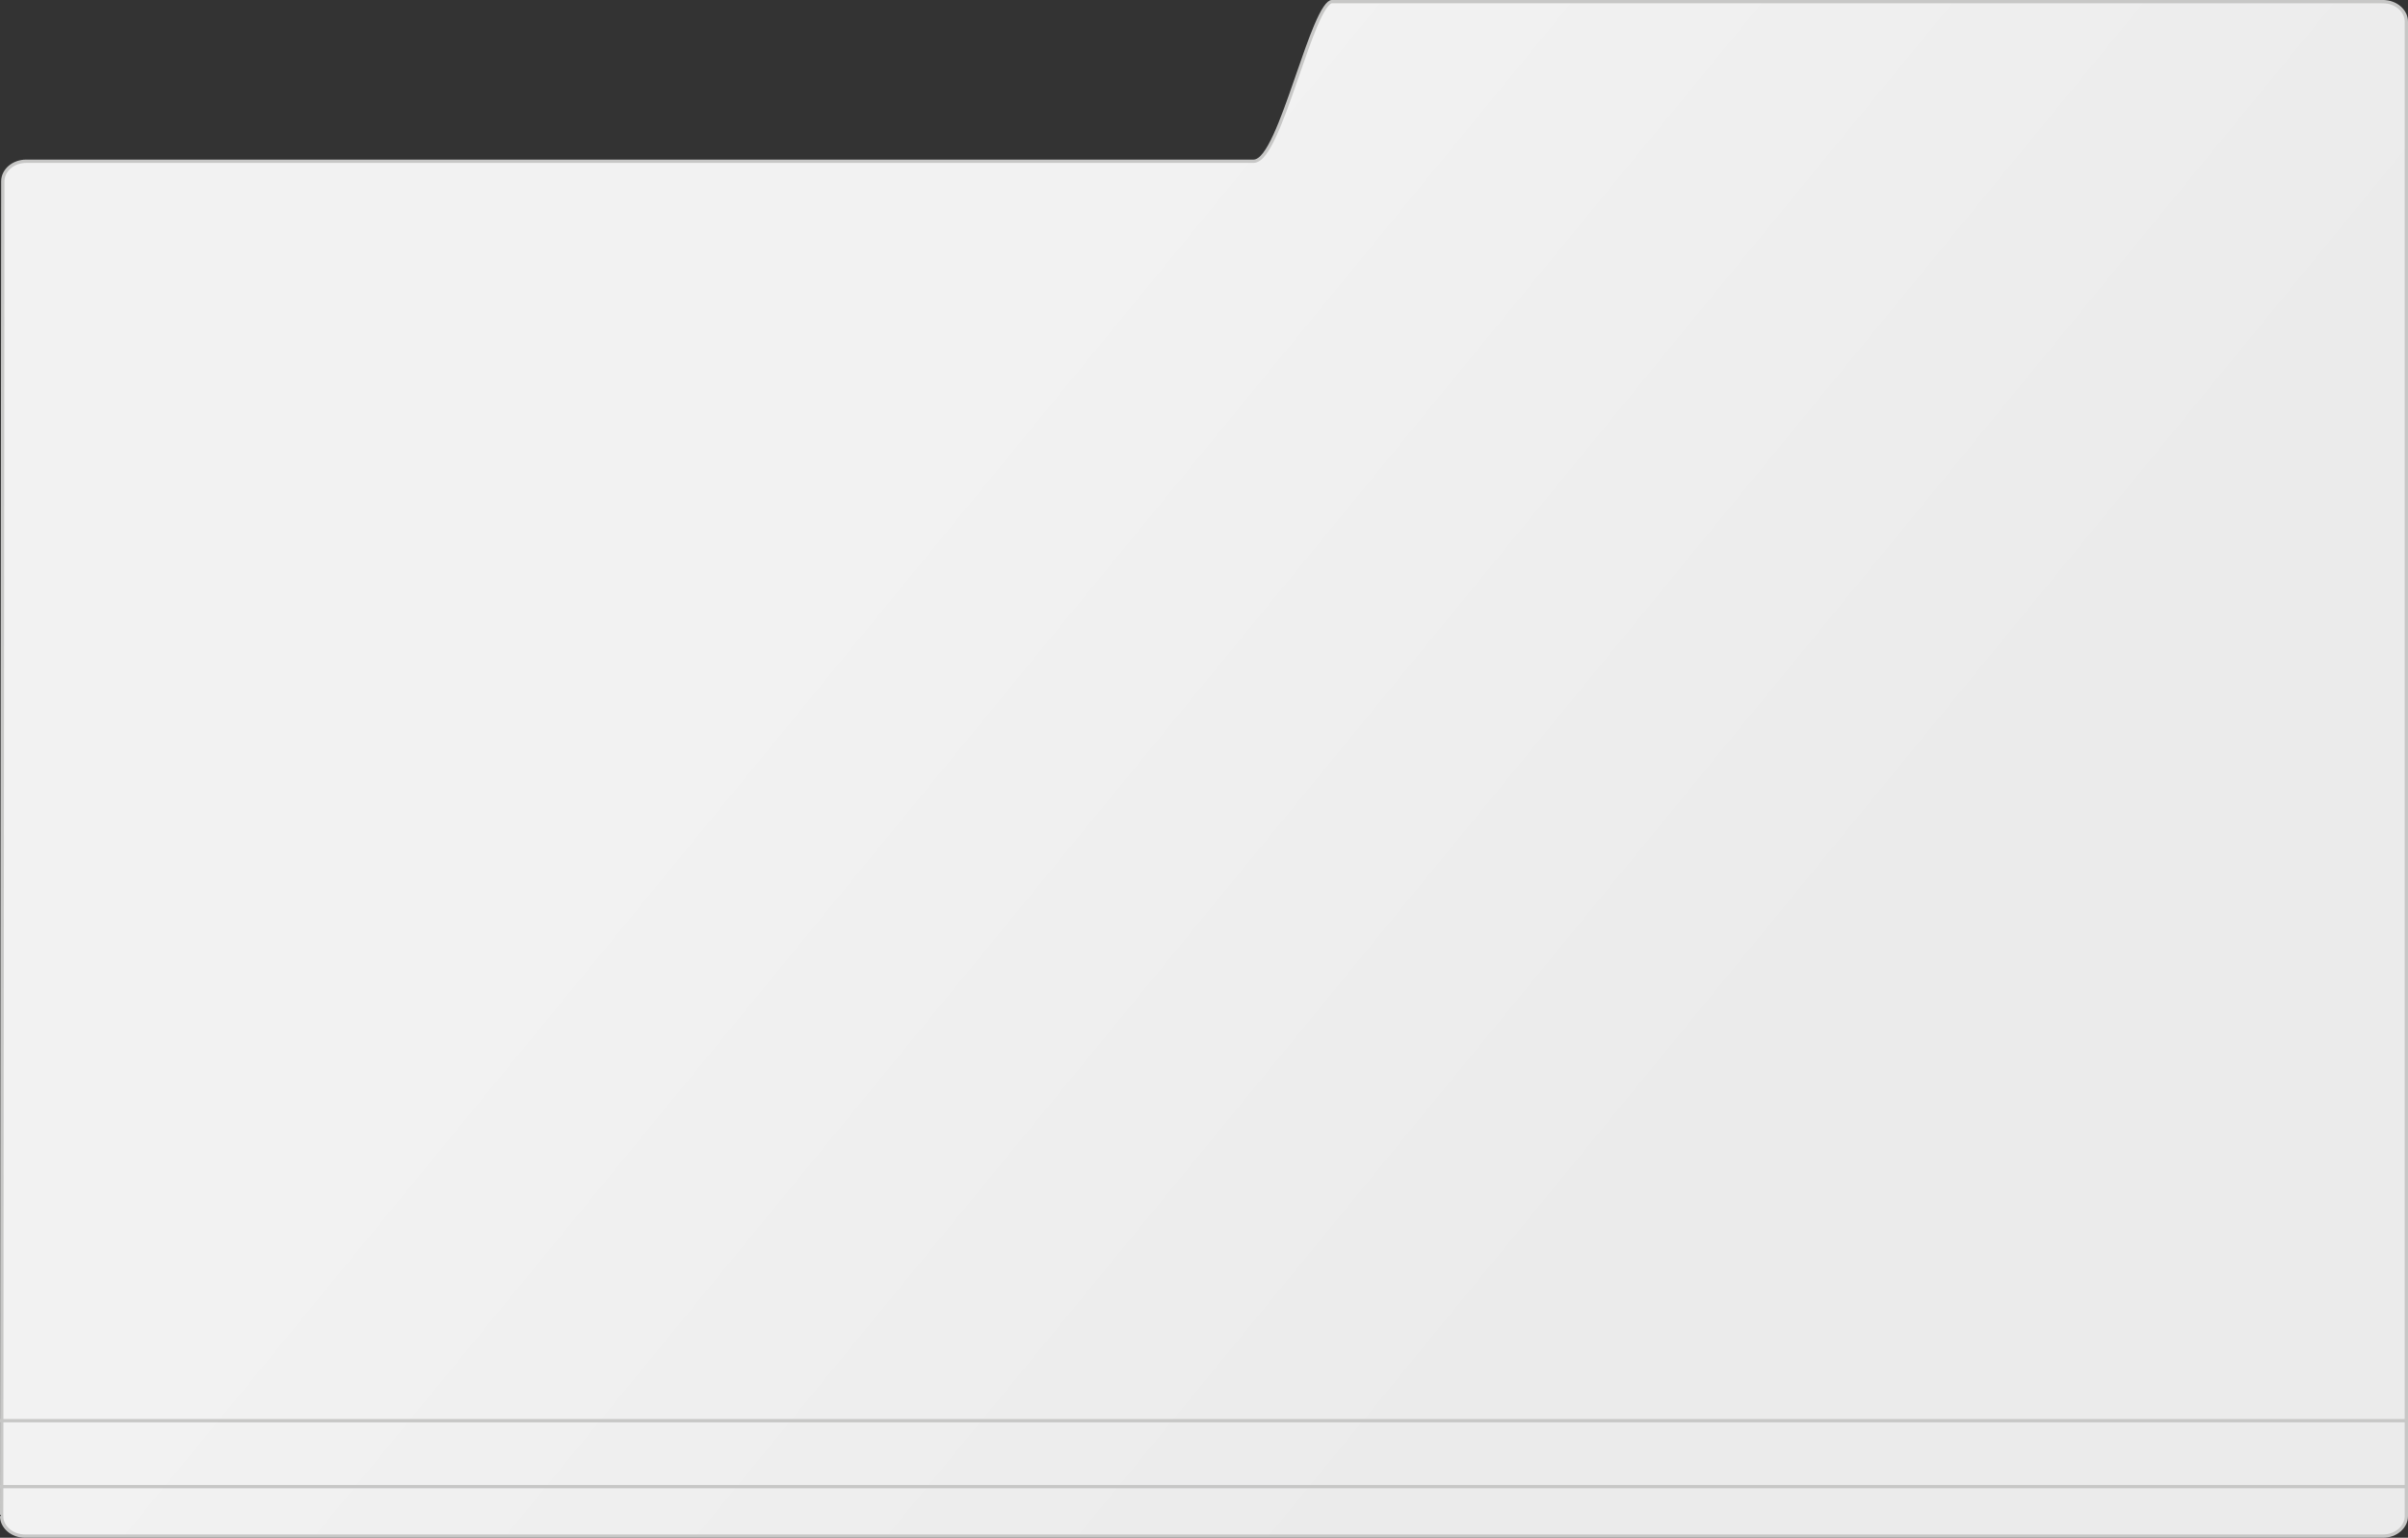 <svg width="584" height="373" viewBox="0 0 584 373" fill="none" xmlns="http://www.w3.org/2000/svg">
<rect x="0" y="0" width="584" height="373" fill="#333333" stroke="none"/>
<path d="M0.68 43.964C0.68 45.414 0.61 126.361 0.54 206.944L0.444 317.565L0.412 353.955L0.403 364.144L0.401 366.828L0.4 367.516L0.4 367.69V367.734V367.745C0.4 367.747 0.4 367.748 0.21 367.748H0.4C0.4 370.375 2.887 372.6 6.083 372.6H577.917C581.113 372.6 583.6 370.375 583.6 367.748V12.255V5.253C583.6 2.626 581.113 0.401 577.917 0.401V0.001C577.917 0.401 577.916 0.401 577.915 0.401L577.908 0.401L577.883 0.401L577.782 0.401L577.381 0.401L575.811 0.401L569.791 0.401L547.781 0.401L476.312 0.4C421.201 0.4 357.472 0.4 323 0.4C322.814 0.4 322.575 0.49 322.275 0.741C321.978 0.991 321.655 1.373 321.31 1.887C320.62 2.913 319.885 4.397 319.116 6.206C317.719 9.49 316.236 13.774 314.715 18.167C314.563 18.606 314.411 19.047 314.258 19.487C312.582 24.322 310.866 29.18 309.186 32.83C308.346 34.654 307.507 36.197 306.673 37.291C306.256 37.838 305.83 38.287 305.394 38.602C304.957 38.917 304.49 39.112 304 39.112L6.363 39.112C3.167 39.112 0.68 41.338 0.68 43.964Z" fill="url(#paint0_linear_3509_31229)" stroke="#C7C7C6" stroke-width="0.8"/>
<line x1="3.90833e-08" y1="344.6" x2="584" y2="344.6" stroke="#C7C7C6" stroke-width="0.8"/>
<line x1="3.90833e-08" y1="360.6" x2="584" y2="360.6" stroke="#C7C7C6" stroke-width="0.8"/>
<defs>
<linearGradient id="paint0_linear_3509_31229" x1="73" y1="10.219" x2="504.547" y2="363.789" gradientUnits="userSpaceOnUse">
<stop offset="0.32" stop-color="#F2F2F2"/>
<stop offset="0.769" stop-color="#EBEBEB"/>
</linearGradient>
</defs>
</svg>
